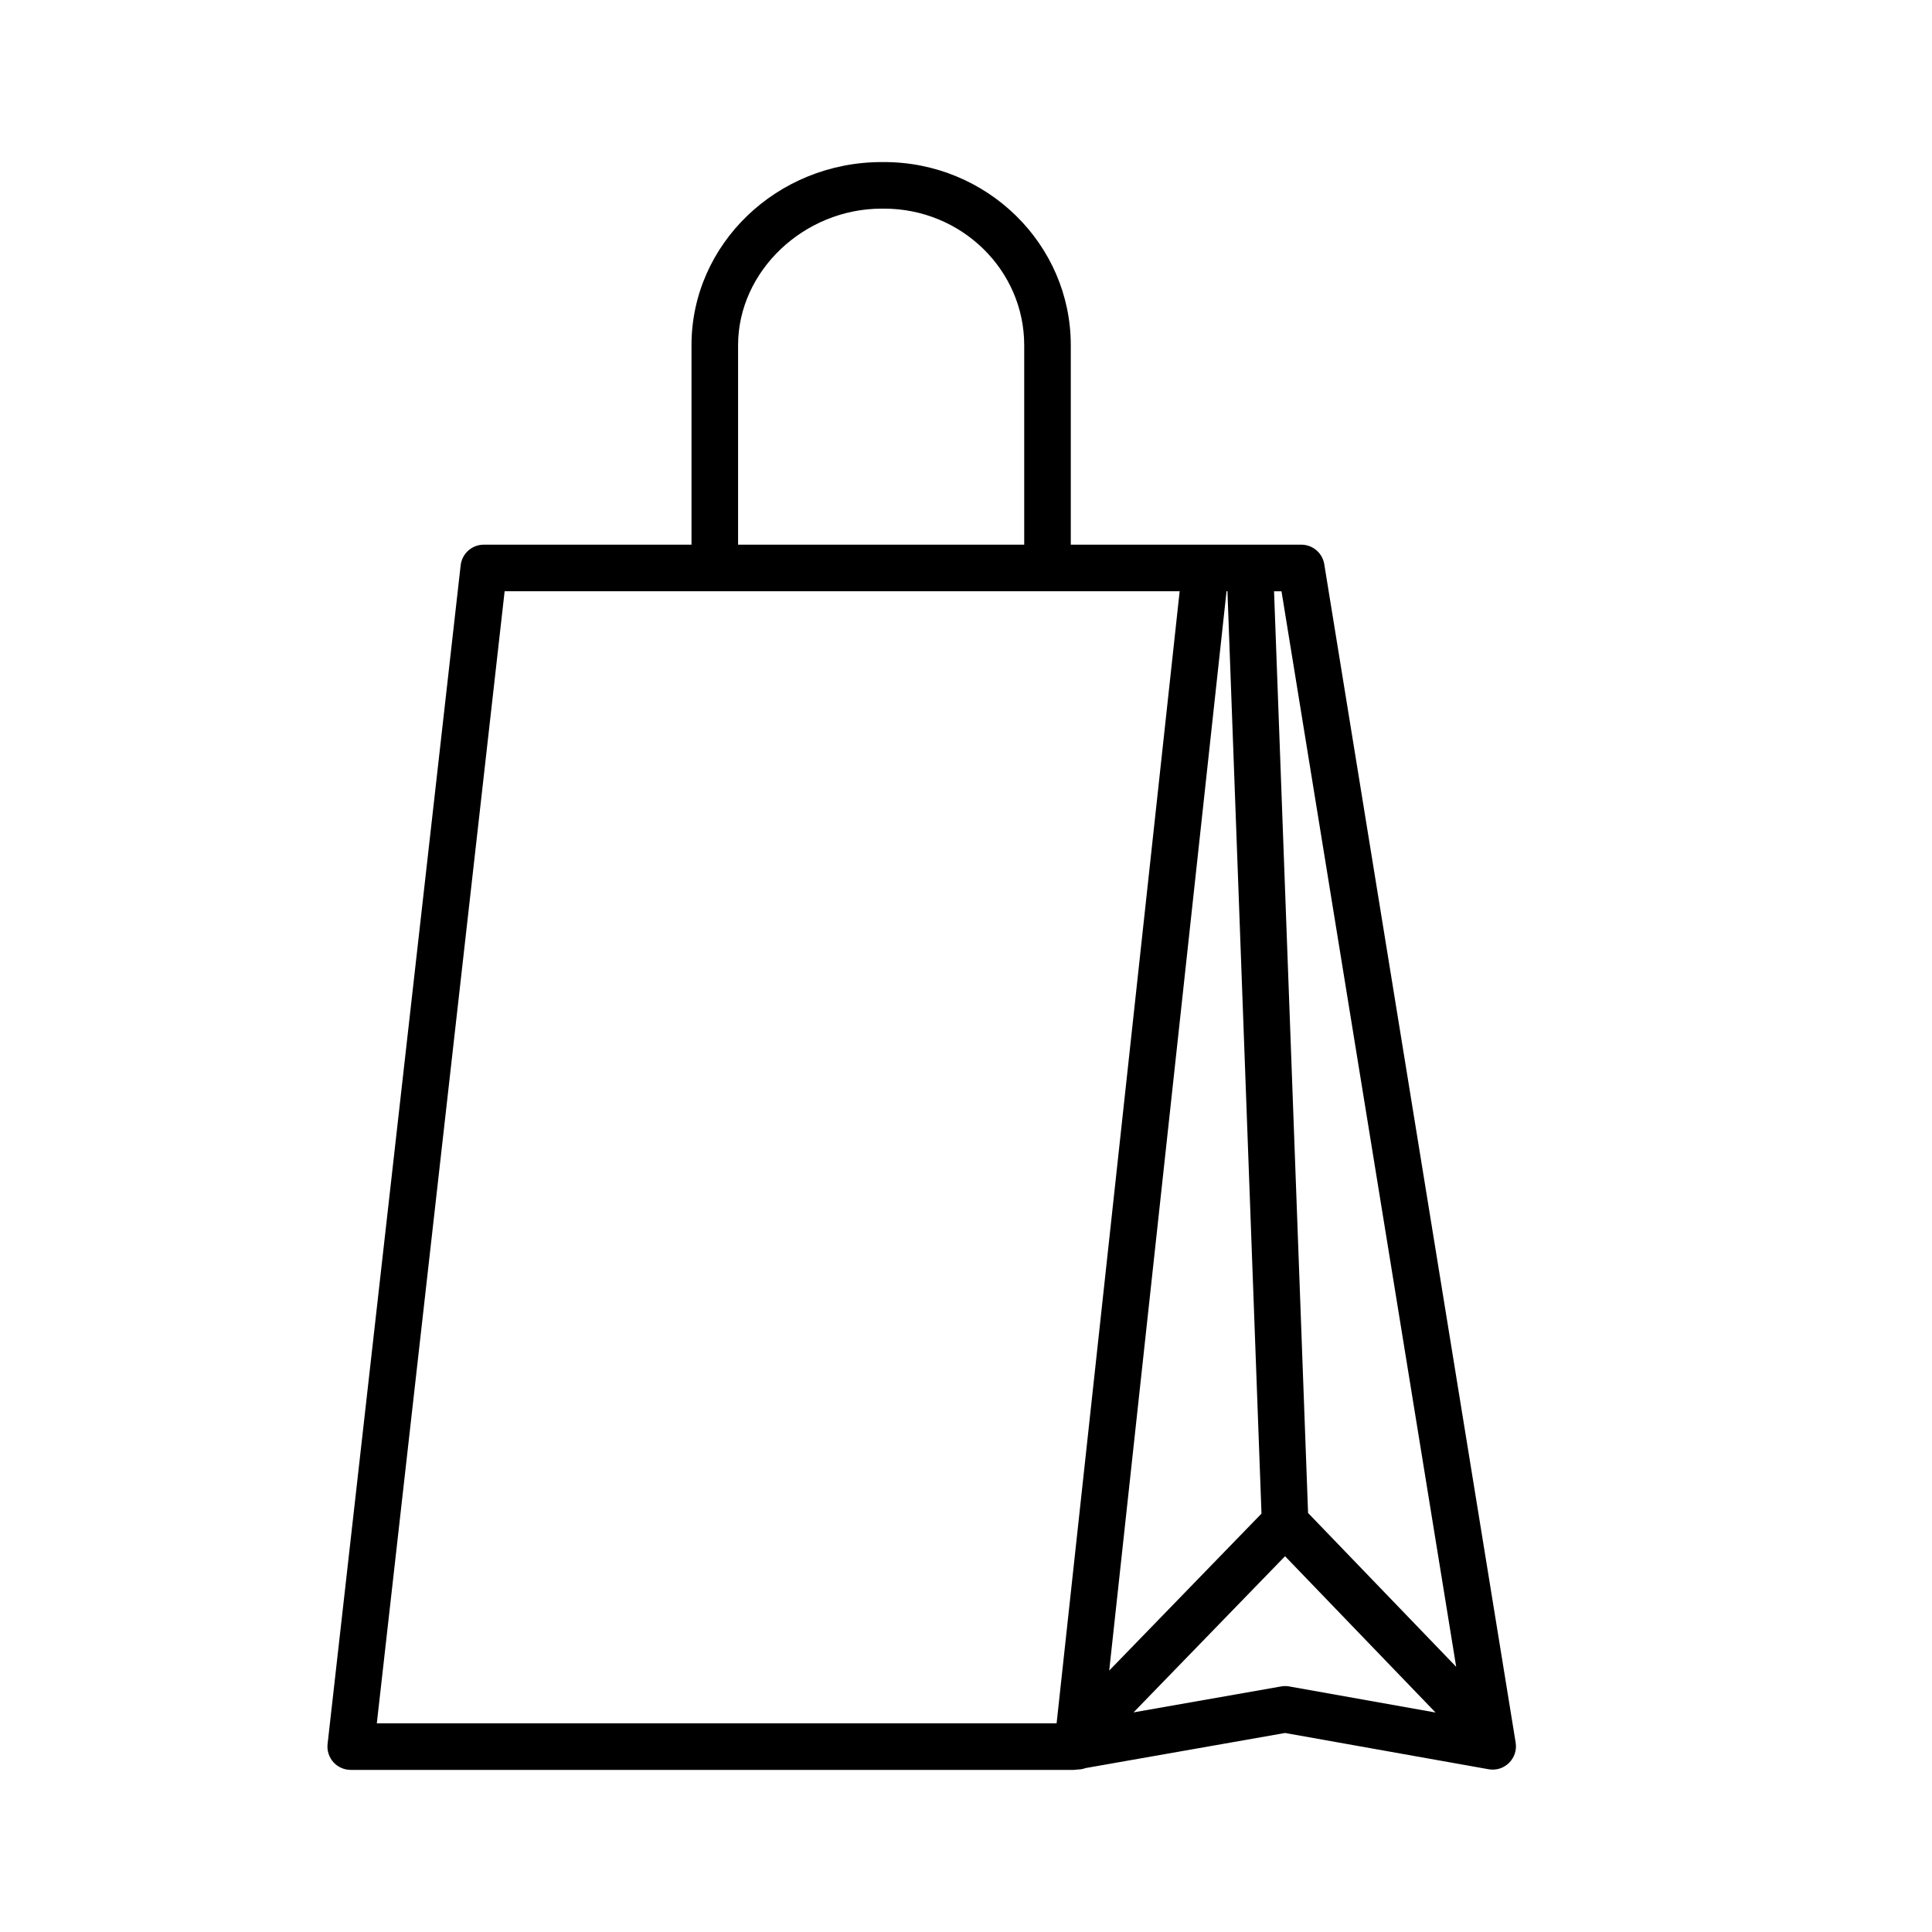 <?xml version="1.0" encoding="UTF-8"?>
<!-- The Best Svg Icon site in the world: iconSvg.co, Visit us! https://iconsvg.co -->
<svg fill="#000000" width="800px" height="800px" version="1.1" viewBox="144 144 512 512" xmlns="http://www.w3.org/2000/svg">
 <path d="m428.4 613.04h-191.45c-1.758 0-3.43-0.746-4.606-2.055-1.168-1.316-1.727-3.059-1.531-4.805l35.266-312.36c0.352-3.117 2.992-5.477 6.133-5.477h55.043v-52.871c0-26.758 22.617-48.523 50.418-48.523h0.613c27.285 0 49.484 21.766 49.484 48.523v52.871h61.086c3.027 0 5.606 2.195 6.09 5.18l50.266 309.48c0.031 0.145 0.055 0.301 0.074 0.453l0.379 2.348c0.324 1.977-0.332 3.981-1.762 5.387-1.426 1.402-3.426 2.035-5.41 1.676l-53.934-9.609-52.871 9.301c-0.664 0.246-1.375 0.379-2.117 0.379-0.004 0-0.012 0-0.02-0.004l-0.082 0.016c-0.355 0.062-0.711 0.09-1.07 0.09zm-184.54-12.336h180.15l32.613-300.02h-178.89zm240.71-9.879c0.363 0 0.727 0.031 1.082 0.098l38.785 6.914-39.887-41.422-40.148 41.383 39.094-6.871c0.359-0.074 0.719-0.102 1.074-0.102zm-15.527-290.14-31.09 286.03 40.355-41.594-9.023-244.44-0.242-0.004zm21.609 244.27 39.25 40.762-46.289-285.02h-1.977zm-151.05-256.61h75.824v-52.871c0-19.949-16.66-36.184-37.141-36.184h-0.613c-20.637 0-38.074 16.57-38.074 36.184v52.871z"/>
</svg>